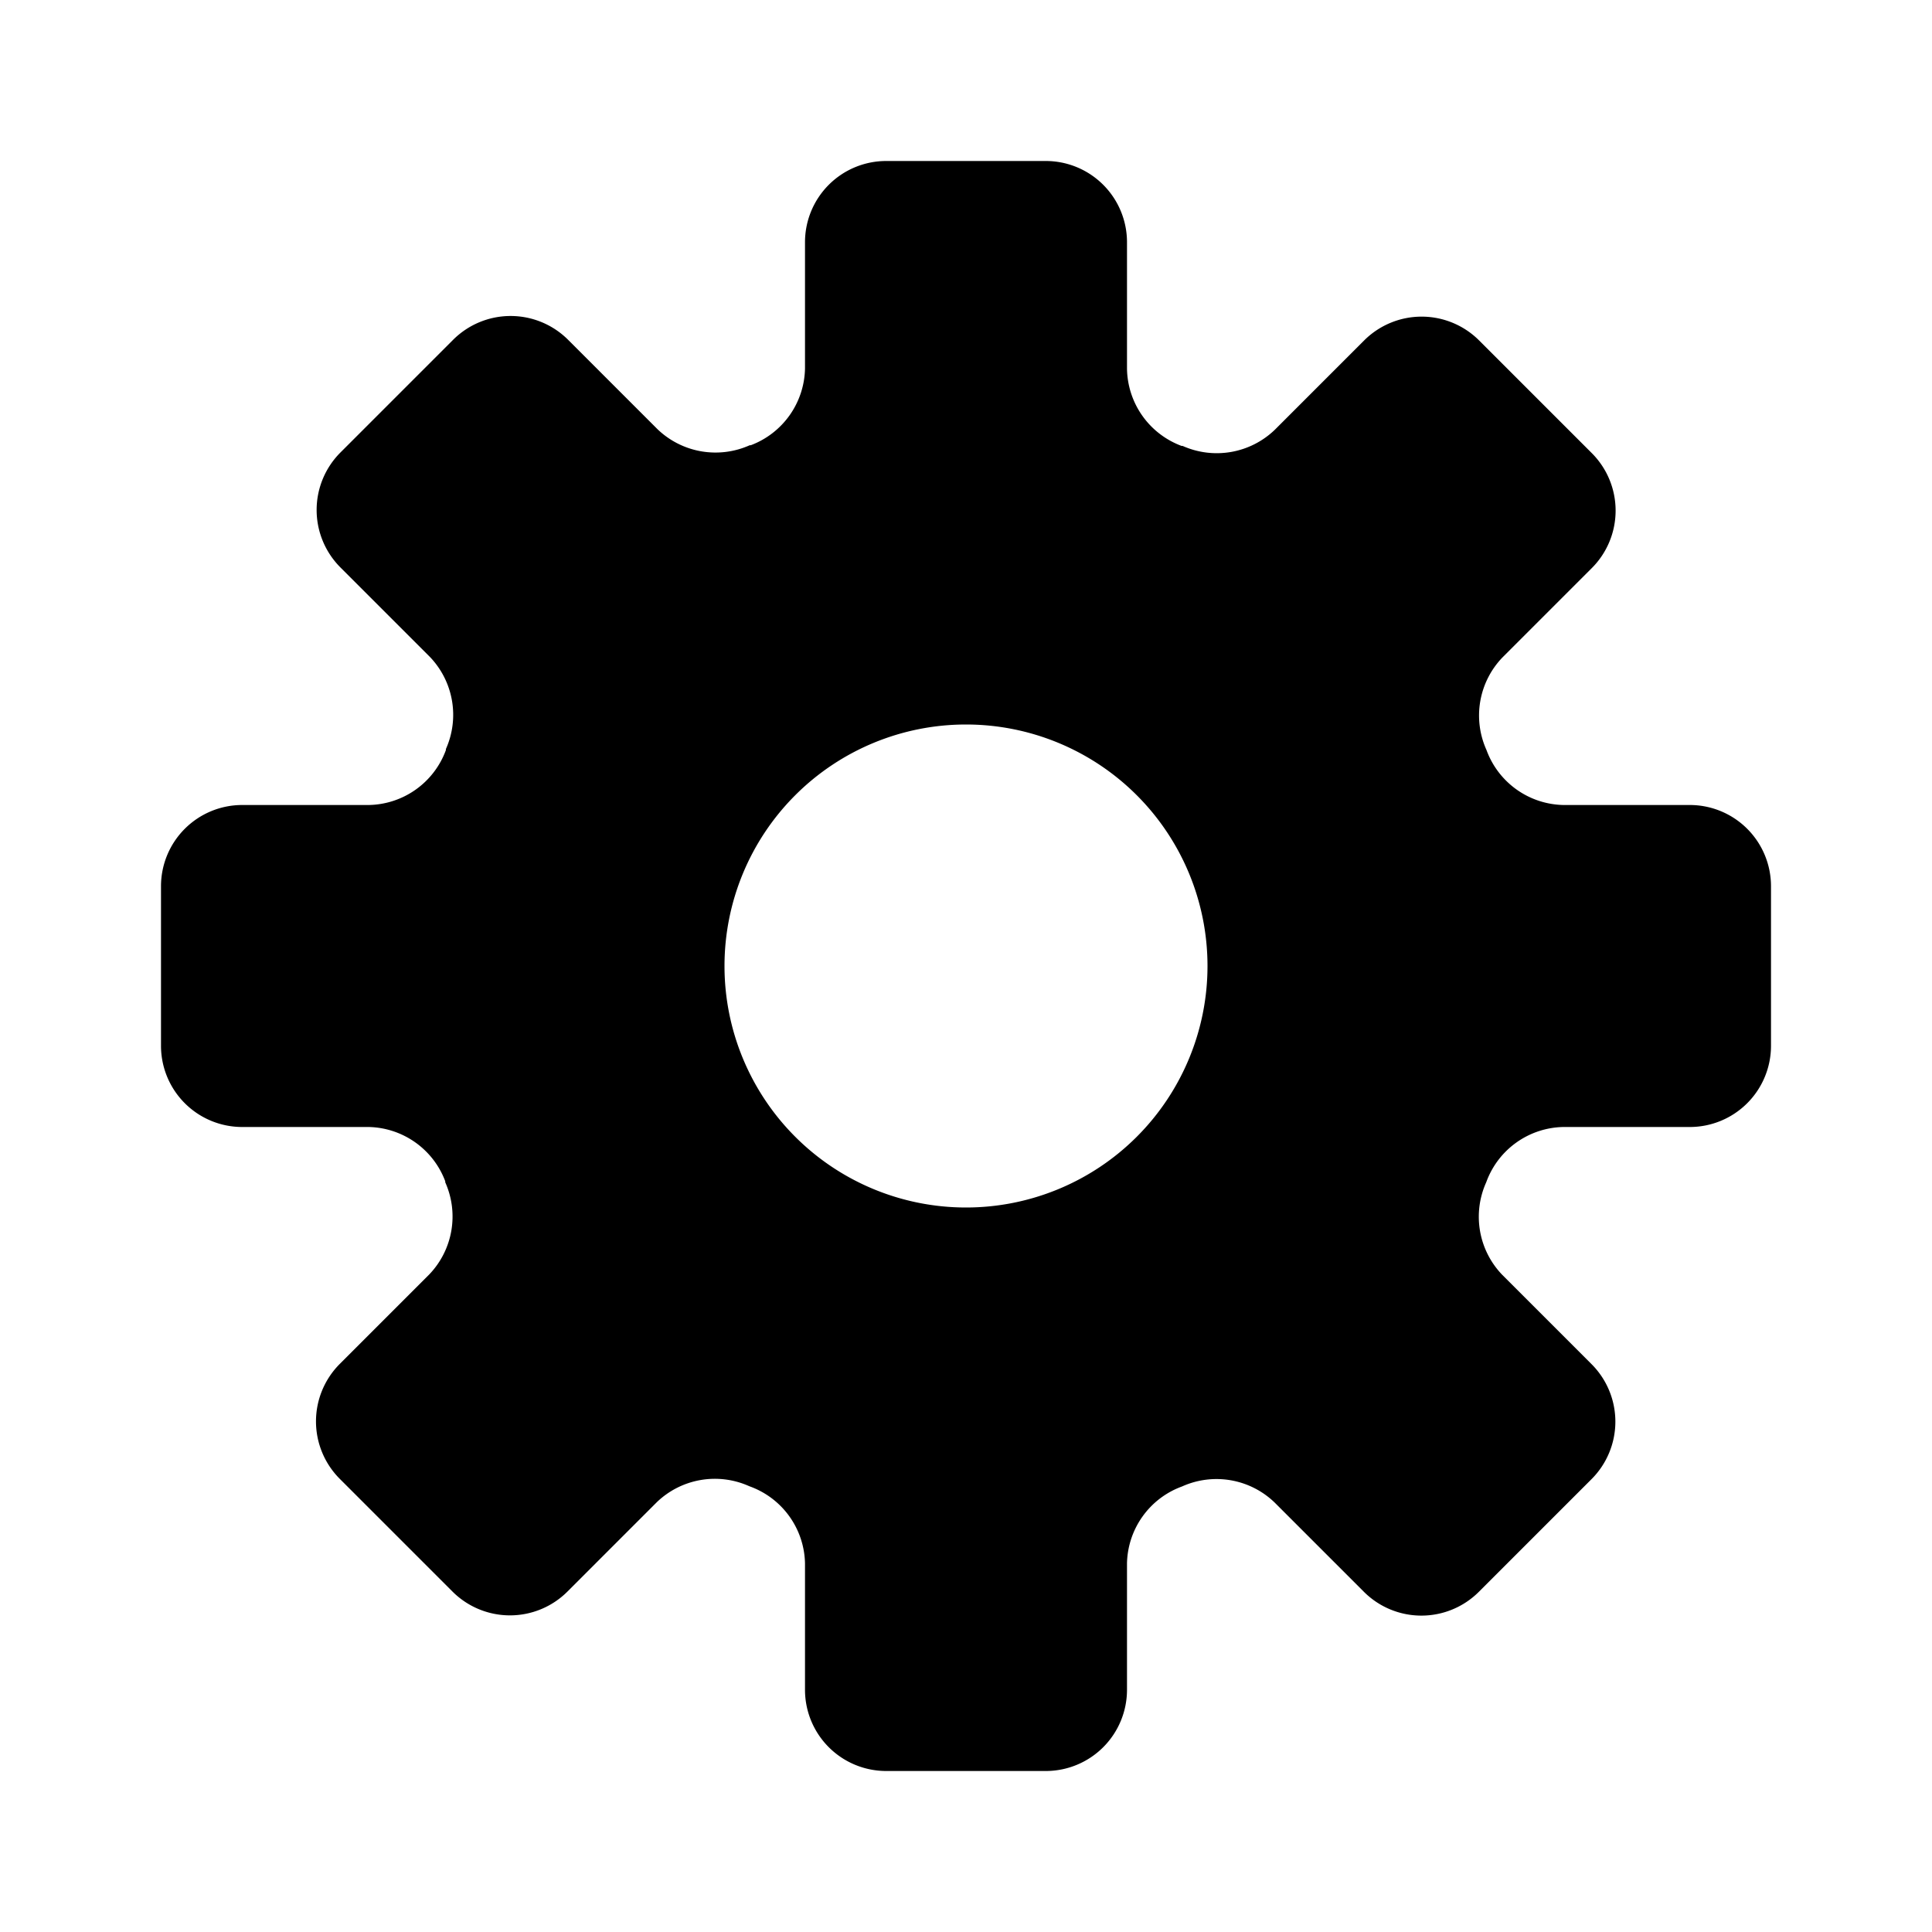 <?xml version="1.0" encoding="utf-8"?><!-- Uploaded to: SVG Repo, www.svgrepo.com, Generator: SVG Repo Mixer Tools -->
<svg fill="#000000" width="800px" height="800px" viewBox="0 0 24 24" xmlns="http://www.w3.org/2000/svg"><path d="M20.991,10H19.42a1.039,1.039,0,0,1-.951-.674l-.005-.013a1.04,1.04,0,0,1,.2-1.146l1.11-1.11a1.01,1.01,0,0,0,0-1.428l-1.4-1.4a1.01,1.01,0,0,0-1.428,0l-1.11,1.11a1.04,1.04,0,0,1-1.146.2l-.013,0A1.04,1.04,0,0,1,14,4.579V3.009A1.009,1.009,0,0,0,12.991,2H11.009A1.009,1.009,0,0,0,10,3.009v1.57a1.04,1.04,0,0,1-.674.952l-.013,0a1.04,1.04,0,0,1-1.146-.2l-1.11-1.11a1.01,1.01,0,0,0-1.428,0l-1.4,1.4a1.01,1.01,0,0,0,0,1.428l1.11,1.11a1.04,1.04,0,0,1,.2,1.146l0,.013A1.039,1.039,0,0,1,4.58,10H3.009A1.009,1.009,0,0,0,2,11.009v1.982A1.009,1.009,0,0,0,3.009,14H4.58a1.039,1.039,0,0,1,.951.674l0,.013a1.04,1.04,0,0,1-.2,1.146l-1.11,1.11a1.01,1.01,0,0,0,0,1.428l1.4,1.4a1.01,1.01,0,0,0,1.428,0l1.11-1.11a1.04,1.04,0,0,1,1.146-.2l.013.005A1.039,1.039,0,0,1,10,19.42v1.571A1.009,1.009,0,0,0,11.009,22h1.982A1.009,1.009,0,0,0,14,20.991V19.42a1.039,1.039,0,0,1,.674-.951l.013-.005a1.04,1.04,0,0,1,1.146.2l1.11,1.11a1.01,1.01,0,0,0,1.428,0l1.4-1.4a1.01,1.01,0,0,0,0-1.428l-1.11-1.11a1.04,1.04,0,0,1-.2-1.146l.005-.013A1.039,1.039,0,0,1,19.42,14h1.571A1.009,1.009,0,0,0,22,12.991V11.009A1.009,1.009,0,0,0,20.991,10ZM12,15a3,3,0,1,1,3-3A3,3,0,0,1,12,15Z"/></svg>